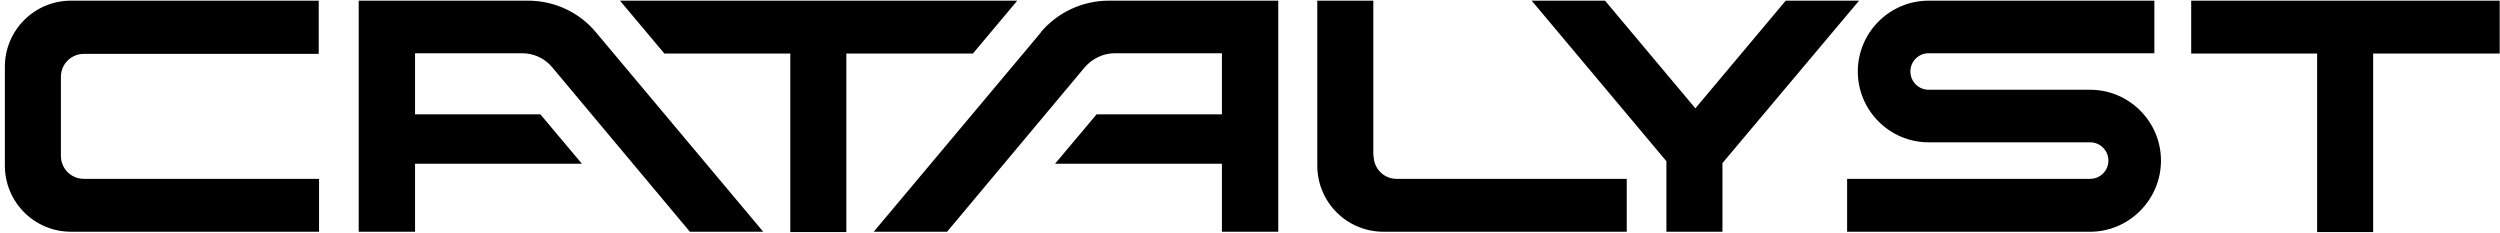 <svg xmlns="http://www.w3.org/2000/svg" fill="none" viewBox="0 0 376 35" height="35" width="376">
<path fill="black" d="M0.731 10.043V24.91C0.731 30.402 5.182 34.853 10.674 34.853H47.984V26.898H12.615C10.674 26.898 9.159 25.336 9.159 23.442V11.558C9.159 9.617 10.722 8.102 12.615 8.102H47.936V0.1H10.674C5.182 0.1 0.731 4.551 0.731 10.043ZM79.422 0.1H53.949V34.853H62.424V24.626H87.518L81.269 17.192H62.424V8.007H78.522C80.274 8.007 81.931 8.764 83.068 10.137L103.758 34.853H114.79L89.649 4.882C87.139 1.852 83.399 0.1 79.422 0.1ZM152.952 0.1H93.247L99.923 8.054H118.862V34.9H127.29V8.054H146.323L152.999 0.1H152.952ZM156.55 4.882L131.409 34.853H142.441L163.131 10.137C164.268 8.812 165.925 8.007 167.677 8.007H183.775V17.192H164.93L158.681 24.626H183.775V34.853H192.25V0.1H166.777C162.8 0.1 159.059 1.852 156.503 4.882H156.55ZM206.548 23.442V0.1H198.121V24.91C198.121 30.402 202.571 34.853 208.064 34.853H244.663V26.898H210.052C208.111 26.898 206.596 25.336 206.596 23.442H206.548ZM268.573 0.1L254.984 16.293L241.396 0.1H230.364L250.628 24.247V34.853H259.056V24.531L279.605 0.1H268.573ZM314.357 13.499H290.068C288.553 13.499 287.322 12.268 287.322 10.753C287.322 9.238 288.553 8.007 290.068 8.007H324.016V0.1H290.068C284.197 0.1 279.415 4.882 279.415 10.753C279.415 16.624 284.197 21.406 290.068 21.406H314.357C315.873 21.406 317.104 22.637 317.104 24.152C317.104 25.667 315.873 26.898 314.357 26.898H277.806V34.853H314.357C320.228 34.853 325.011 30.023 325.011 24.152C325.011 18.281 320.228 13.499 314.357 13.499ZM329.556 0.1V8.054H348.495V34.9H356.922V8.054H375.956V0.1H329.556Z"></path>
</svg>
